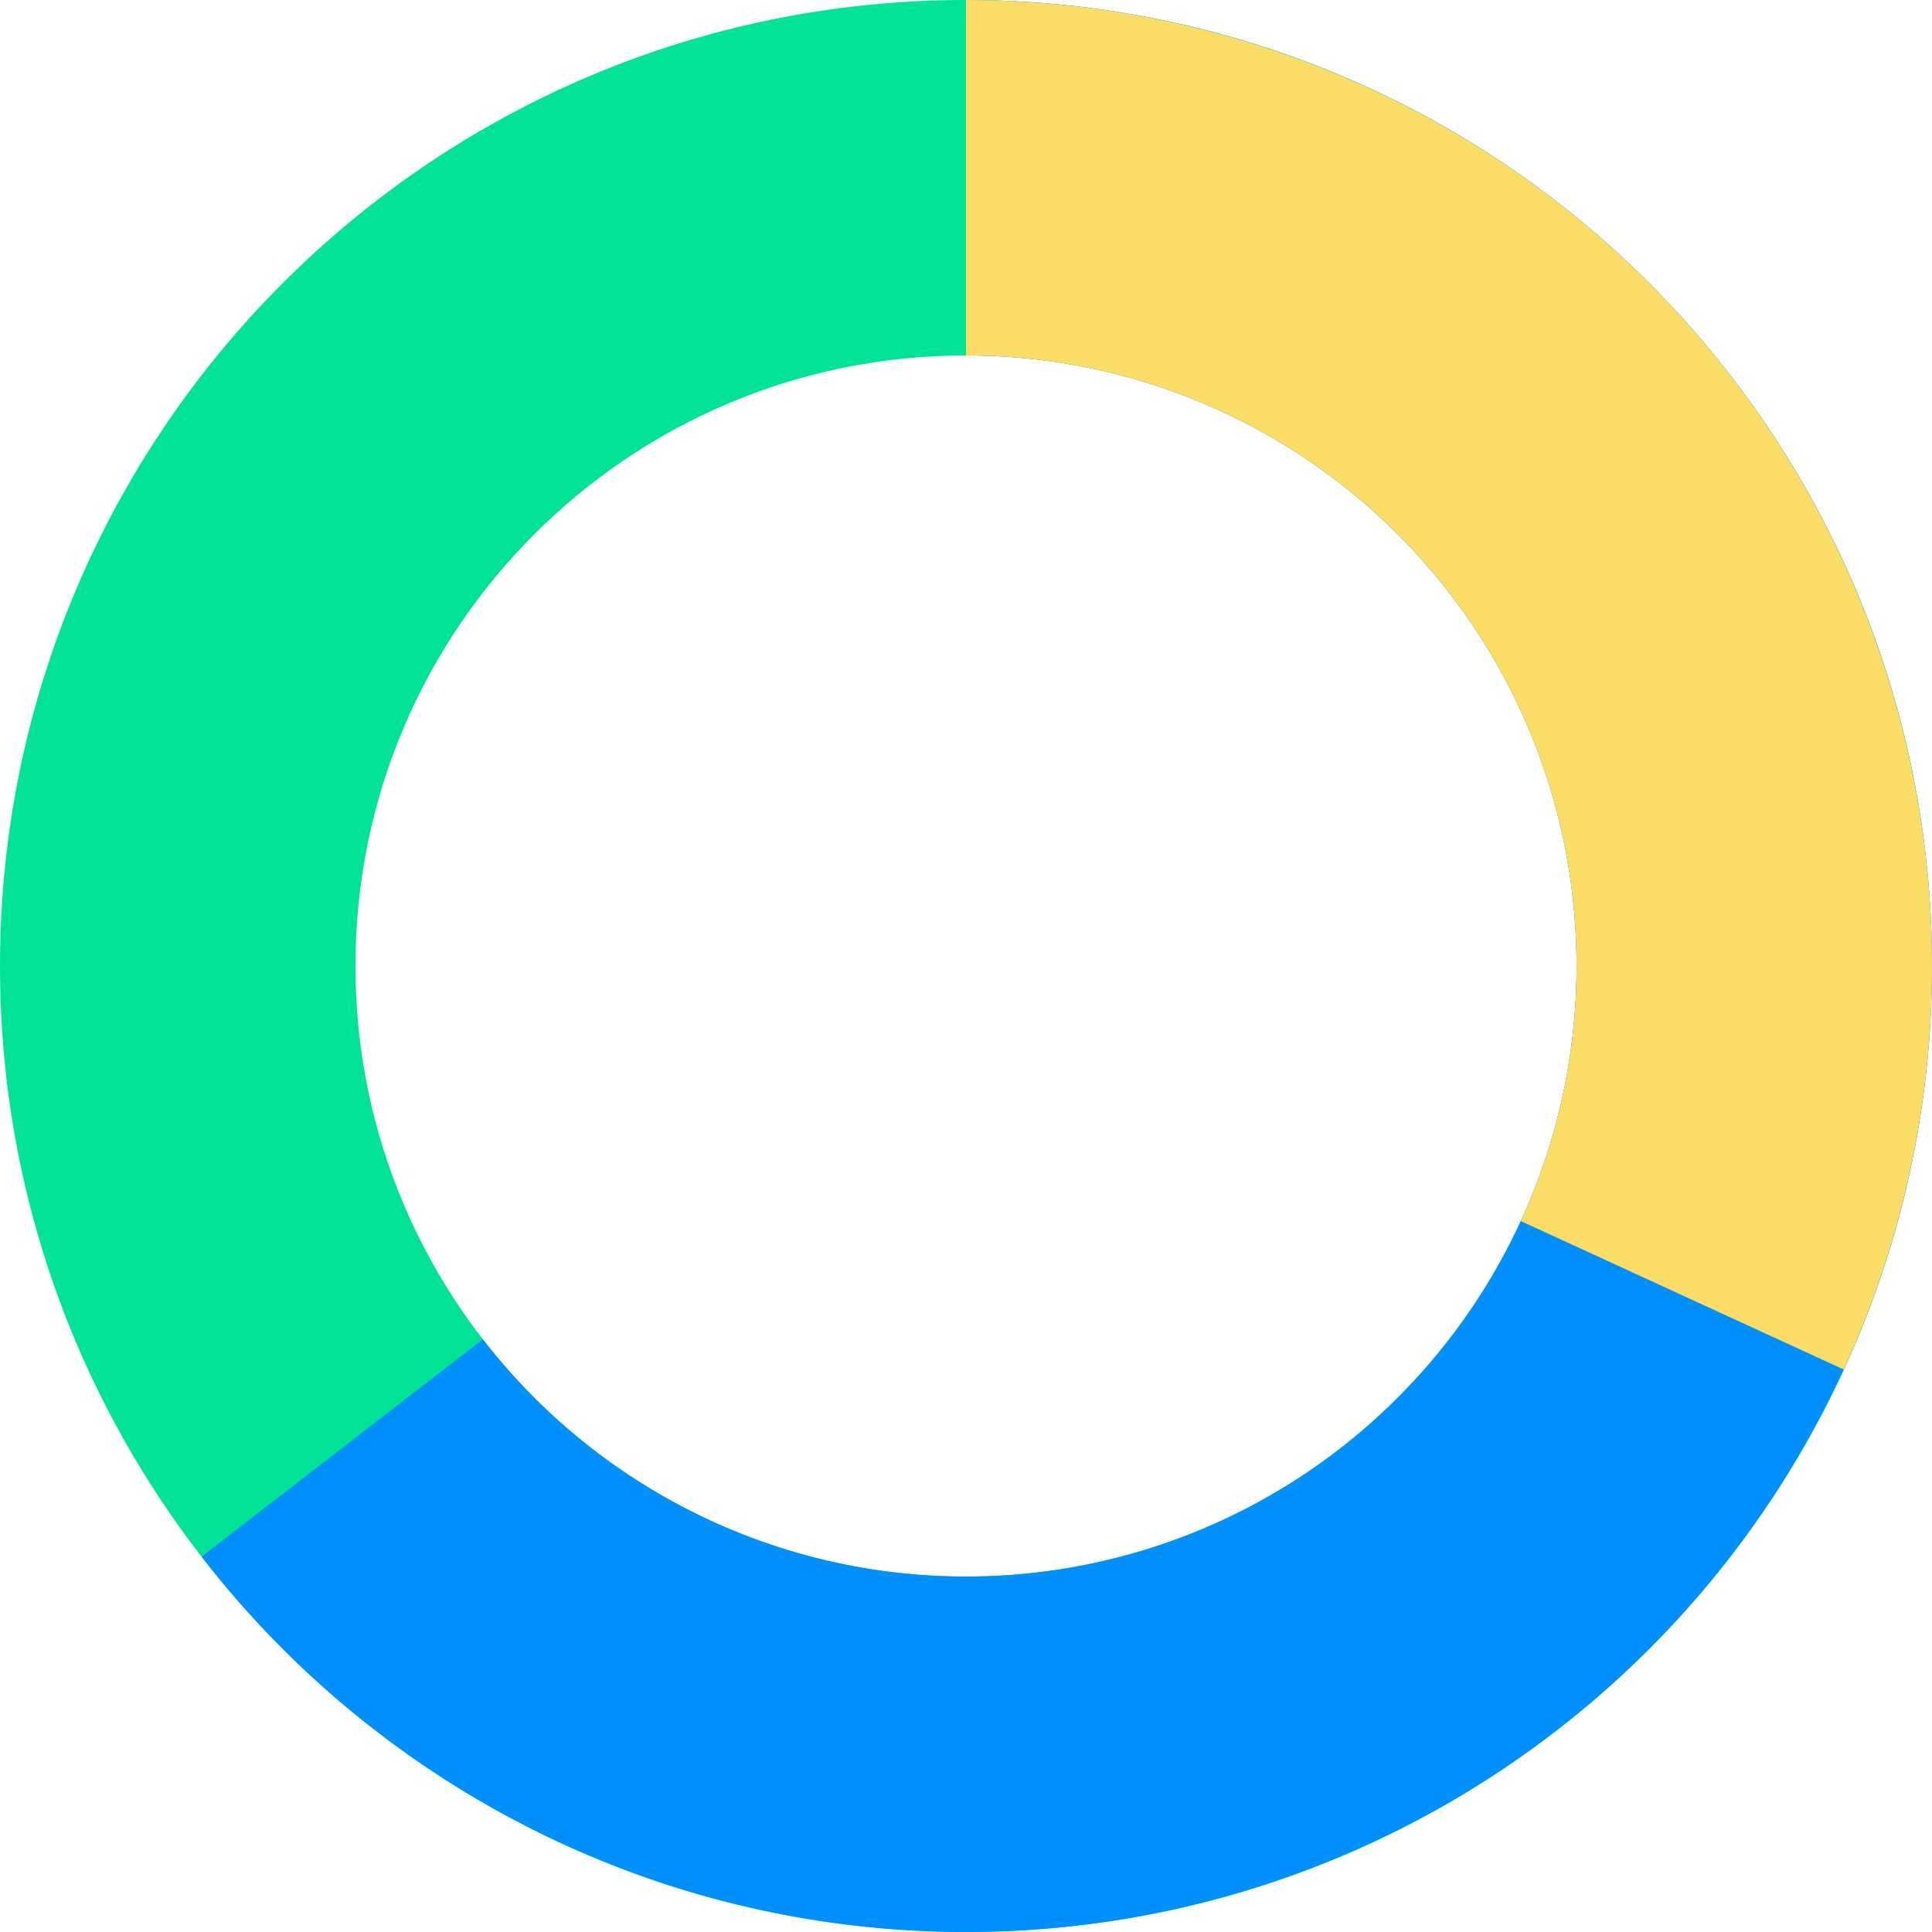 <svg width="98" height="98" viewBox="0 0 98 98" fill="none" xmlns="http://www.w3.org/2000/svg">
<path d="M49 -2.14186e-06C76.062 -3.32477e-06 98 21.938 98 49C98 76.062 76.062 98 49 98C21.938 98 -9.58943e-07 76.062 -2.14186e-06 49C-3.32477e-06 21.938 21.938 -9.58943e-07 49 -2.14186e-06ZM49 79.971C66.105 79.971 79.971 66.105 79.971 49C79.971 31.895 66.105 18.029 49 18.029C31.895 18.029 18.029 31.895 18.029 49C18.029 66.105 31.895 79.971 49 79.971Z" fill="#00E396"/>
<path d="M49 -2.14186e-06C57.323 -2.50565e-06 65.508 2.12 72.784 6.16C80.061 10.199 86.189 16.026 90.589 23.09C94.99 30.154 97.519 38.222 97.938 46.534C98.357 54.846 96.651 63.128 92.983 70.599C89.314 78.069 83.803 84.482 76.97 89.233C70.136 93.984 62.206 96.915 53.925 97.752C45.645 98.588 37.287 97.302 29.642 94.014C21.996 90.726 15.314 85.545 10.226 78.959L24.492 67.936C27.709 72.099 31.932 75.373 36.764 77.451C41.597 79.53 46.879 80.343 52.113 79.814C57.347 79.285 62.359 77.432 66.679 74.43C70.998 71.427 74.481 67.373 76.8 62.652C79.118 57.93 80.196 52.695 79.932 47.442C79.667 42.188 78.068 37.088 75.287 32.623C72.505 28.159 68.632 24.476 64.033 21.922C59.434 19.369 54.26 18.029 49 18.029L49 -2.14186e-06Z" fill="#008FFB"/>
<path d="M49 -2.14186e-06C57.217 -2.50101e-06 65.301 2.066 72.51 6.008C79.719 9.951 85.821 15.643 90.255 22.56C94.688 29.478 97.311 37.4 97.882 45.596C98.452 53.793 96.953 62.002 93.521 69.467L77.14 61.937C79.309 57.218 80.257 52.029 79.896 46.849C79.535 41.668 77.878 36.661 75.075 32.289C72.273 27.916 68.416 24.319 63.86 21.827C59.303 19.335 54.193 18.029 49 18.029L49 -2.14186e-06Z" fill="#FADC67"/>
</svg>
